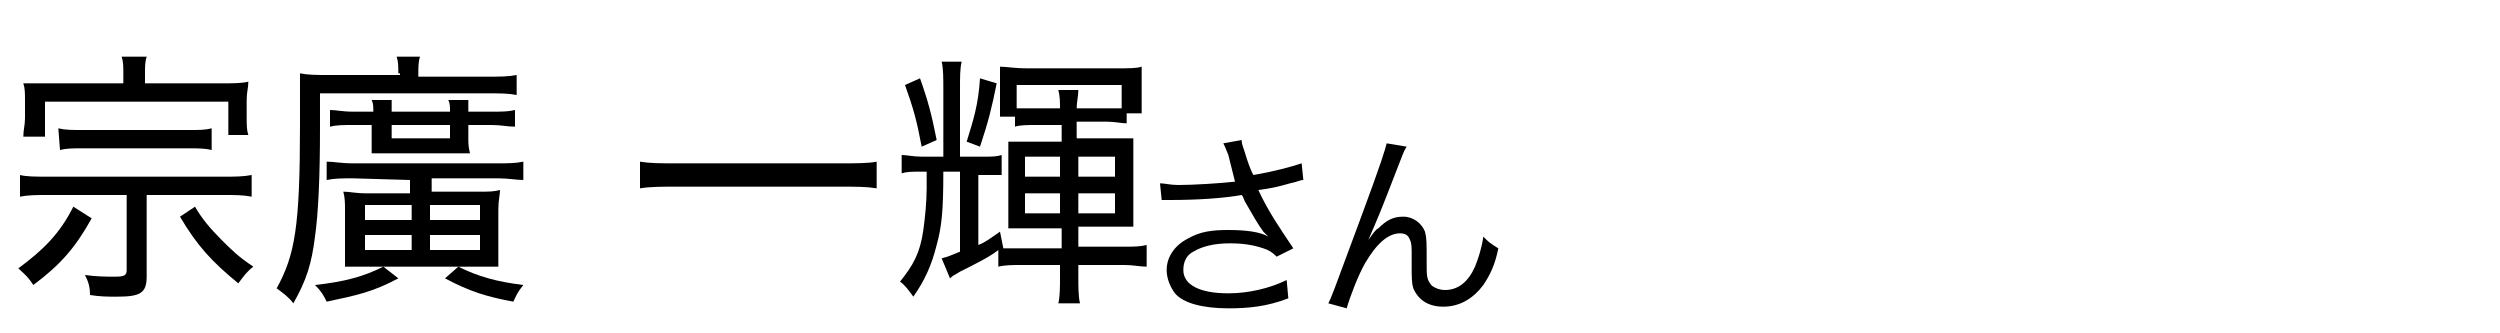 <?xml version="1.0" encoding="utf-8"?>
<!-- Generator: Adobe Illustrator 27.1.1, SVG Export Plug-In . SVG Version: 6.00 Build 0)  -->
<svg version="1.1" id="レイヤー_1" xmlns="http://www.w3.org/2000/svg" xmlns:xlink="http://www.w3.org/1999/xlink" x="0px"
	 y="0px" width="150px" height="20px" viewBox="0 0 150 20" style="enable-background:new 0 0 150 20;" xml:space="preserve">
<g>
	<g>
		<path d="M5.5,13.1c-1,1.8-1.9,2.8-3.5,4c-0.4-0.6-0.6-0.7-0.9-1C2.6,15,3.6,14,4.4,12.4L5.5,13.1z M2.9,11.7c-0.7,0-1.2,0-1.7,0.1
			v-1.3c0.4,0.1,0.9,0.1,1.7,0.1h10.5c0.7,0,1.2,0,1.7-0.1v1.3c-0.5-0.1-1-0.1-1.7-0.1H8.8v4.9c0,1-0.4,1.2-1.8,1.2
			c-0.5,0-1,0-1.6-0.1c0-0.5-0.1-0.8-0.3-1.2c0.7,0.1,1.3,0.1,1.8,0.1c0.6,0,0.7-0.1,0.7-0.4v-4.5C7.6,11.7,2.9,11.7,2.9,11.7z
			 M7.4,4.4c0-0.4,0-0.7-0.1-1h1.5C8.7,3.7,8.7,4,8.7,4.4V5h4.6c0.7,0,1.2,0,1.6-0.1c0,0.4-0.1,0.6-0.1,1.1v1c0,0.5,0,0.8,0.1,1.1
			h-1.2v-2h-11v2.1H1.4c0-0.4,0.1-0.7,0.1-1.1v-1c0-0.5,0-0.8-0.1-1.1C1.8,5,2.3,5,3,5h4.4V4.4z M3.5,7.7C3.9,7.8,4.3,7.8,5,7.8h6.3
			c0.7,0,1,0,1.4-0.1V9c-0.4-0.1-0.8-0.1-1.4-0.1H5c-0.7,0-1,0-1.4,0.1L3.5,7.7L3.5,7.7z M11.7,12.4c0.4,0.7,0.9,1.3,1.6,2
			c0.6,0.6,1,1,1.9,1.6c-0.4,0.3-0.6,0.6-0.9,1c-1.6-1.3-2.5-2.3-3.5-4L11.7,12.4z"/>
		<path d="M23.9,4.4c0-0.4,0-0.7-0.1-1h1.4c-0.1,0.3-0.1,0.6-0.1,1.1v0.1h4.1c0.8,0,1.3,0,1.8-0.1v1.2c-0.5-0.1-1-0.1-1.8-0.1h-10
			v2.1c0,2.9-0.1,5.1-0.3,6.5c-0.2,1.6-0.5,2.6-1.3,4c-0.3-0.4-0.6-0.6-1-0.9c1.1-2,1.4-3.7,1.4-9.8c0-1.8,0-2.5,0-3.1
			c0.5,0.1,1,0.1,1.7,0.1H24V4.4H23.9z M23.9,16.7c-1.5,0.8-2.4,1-4.3,1.4c-0.2-0.4-0.3-0.6-0.7-1c1.8-0.2,2.9-0.5,4.1-1.1
			L23.9,16.7z M21.2,10.7c-0.7,0-1.1,0-1.6,0.1V9.7c0.5,0,0.8,0.1,1.6,0.1h8.6c0.7,0,1.1,0,1.6-0.1v1.1c-0.4,0-0.9-0.1-1.5-0.1h-4
			v0.8h2.8c0.7,0,0.9,0,1.3-0.1c0,0.3-0.1,0.6-0.1,1.2v2.3c0,0.6,0,0.9,0,1.1c-0.4,0-0.7,0-1.3,0h-6.5c-0.7,0-1,0-1.4,0
			c0-0.1,0-0.1,0-0.3c0-0.1,0-0.5,0-0.8v-2.3c0-0.4,0-0.7-0.1-1.1c0.4,0,0.7,0.1,1.4,0.1h2.6v-0.8L21.2,10.7L21.2,10.7z M21.2,7.5
			c-0.6,0-1,0-1.4,0.1v-1c0.4,0,0.7,0.1,1.4,0.1h1.2c0-0.3,0-0.5-0.1-0.7h1.2c0,0.2,0,0.4,0,0.7H27c0-0.3,0-0.5-0.1-0.7h1.2
			c0,0.2,0,0.4,0,0.7h1.4c0.6,0,1,0,1.4-0.1v1c-0.5,0-0.8-0.1-1.4-0.1h-1.4v0.8c0,0.3,0,0.5,0.1,0.9c-0.4,0-0.8,0-1.3,0h-3.4
			c-0.5,0-0.8,0-1.2,0c0-0.3,0-0.5,0-0.9V7.5H21.2z M21.9,12.3v0.9h2.8v-0.9H21.9z M21.9,14.1V15h2.8v-0.9H21.9z M23.5,8.3H27V7.5
			h-3.5V8.3z M28.8,13.2v-0.9h-3v0.9H28.8z M28.8,15v-0.9h-3V15H28.8z M27.5,16c1.2,0.6,2.3,0.9,3.9,1.1c-0.4,0.5-0.4,0.6-0.6,1
			c-1.6-0.3-2.6-0.6-4.1-1.4L27.5,16z"/>
		<path d="M52.6,11.3c-0.6-0.1-1.2-0.1-2.2-0.1h-9.8c-0.9,0-1.6,0-2.2,0.1V9.7c0.6,0.1,1.2,0.1,2.2,0.1h9.8c1,0,1.7,0,2.2-0.1V11.3z
			"/>
		<path d="M62.1,7.5c-0.4,0-0.9,0-1.2,0.1V7H60c0-0.3,0-0.6,0-1V5.2c0-0.4,0-0.8,0-1.2c0.4,0,0.8,0.1,1.7,0.1h5.2
			c0.9,0,1.3,0,1.6-0.1c0,0.3,0,0.6,0,1.1v0.7c0,0.4,0,0.8,0,1h-0.9v0.6c-0.3,0-0.7-0.1-1.2-0.1h-1.8v1h2.2c0.6,0,0.8,0,1.2,0
			c0,0.3,0,0.7,0,1.2v2.9c0,0.5,0,0.9,0,1.2c-0.4,0-0.7,0-1.2,0h-2.1v1.2h2.8c0.5,0,0.9,0,1.3-0.1V16c-0.4,0-0.8-0.1-1.3-0.1h-2.8
			v0.7c0,0.6,0,1.2,0.1,1.6h-1.3c0.1-0.4,0.1-1,0.1-1.6v-0.7h-2.4c-0.4,0-0.9,0-1.3,0.1v-1c-0.5,0.4-1.3,0.8-2.3,1.3
			c-0.3,0.2-0.4,0.2-0.6,0.4l-0.5-1.2c0.4-0.1,0.6-0.2,1.1-0.4v-4.8h-1c0,2.4-0.1,3.3-0.4,4.4c-0.3,1.2-0.7,2.1-1.4,3.1
			c-0.3-0.4-0.5-0.7-0.8-0.9c0.8-1,1.2-1.7,1.4-3.1c0.1-0.7,0.2-1.7,0.2-2.5v-1h-0.3c-0.6,0-0.9,0-1.2,0.1V9.3
			c0.3,0,0.7,0.1,1.2,0.1h1.3v-4c0-0.7,0-1.3-0.1-1.7h1.2c-0.1,0.4-0.1,0.9-0.1,1.7v4H59c0.5,0,0.8,0,1.1-0.1v1.2
			c-0.3,0-0.6,0-1.1,0h-0.3v4.2c0.5-0.2,0.7-0.4,1.3-0.8l0.2,1c0.4,0,0.7,0,1.1,0h2.4v-1.2h-2c-0.6,0-0.9,0-1.2,0c0-0.4,0-0.6,0-1.2
			V9.7c0-0.5,0-0.8,0-1.2c0.3,0,0.7,0,1.2,0h2v-1H62.1z M55.2,4.7c0.5,1.4,0.7,2.2,1,3.7l-0.9,0.4c-0.3-1.6-0.5-2.3-1-3.7L55.2,4.7z
			 M59.8,5c-0.3,1.5-0.5,2.3-1,3.8L58,8.5c0.4-1.3,0.7-2.2,0.8-3.8L59.8,5z M63.6,6.5c0-0.4,0-0.7-0.1-1.1h1.2
			c0,0.4-0.1,0.7-0.1,1.1h1.8c0.4,0,0.6,0,0.9,0V5.1H61v1.4c0.3,0,0.6,0,1,0H63.6z M61.5,9.4v1.2h2.1V9.4H61.5z M61.5,11.6v1.2h2.1
			v-1.2H61.5z M64.7,10.6h2.2V9.4h-2.2V10.6z M64.7,12.8h2.2v-1.2h-2.2V12.8z"/>
	</g>
	<g>
		<path d="M73.7,9.3c-0.2-0.5-0.2-0.5-0.3-0.7l1.1-0.2c0,0.3,0.1,0.4,0.3,1.1c0.2,0.6,0.3,0.8,0.4,1c1.2-0.2,2.3-0.5,2.9-0.7l0.1,1
			c-0.2,0-0.3,0.1-0.8,0.2c-0.7,0.2-1.1,0.3-1.9,0.4c0.6,1.3,1.3,2.3,2.1,3.5l-1,0.5c-0.3-0.3-0.5-0.4-0.8-0.5
			c-0.6-0.2-1.2-0.3-2-0.3c-1,0-1.7,0.2-2.2,0.5c-0.4,0.2-0.6,0.6-0.6,1.1c0,0.9,1,1.4,2.7,1.4c1.2,0,2.5-0.3,3.5-0.8l0.1,1.1
			c-1.3,0.5-2.4,0.6-3.6,0.6c-1.5,0-2.7-0.3-3.2-0.9c-0.3-0.4-0.5-0.9-0.5-1.4c0-0.8,0.5-1.5,1.3-1.9c0.7-0.4,1.4-0.5,2.4-0.5
			c1,0,1.9,0.1,2.4,0.4c-0.1-0.1-0.1-0.1-0.3-0.3c-0.3-0.4-0.7-1.1-1.1-1.8c-0.1-0.2-0.1-0.3-0.2-0.4c-1.1,0.2-2.7,0.3-4.3,0.3
			c-0.3,0-0.3,0-0.5,0l-0.1-1c0.3,0,0.6,0.1,1.1,0.1c0.9,0,2.5-0.1,3.4-0.2L73.7,9.3z"/>
		<path d="M84.4,8.8c-0.2,0.3-0.2,0.4-0.6,1.4c-1,2.6-1.1,2.8-1.7,4.2l0,0c0.3-0.4,0.4-0.6,0.6-0.7c0.5-0.5,0.9-0.7,1.5-0.7
			c0.6,0,1.1,0.4,1.3,0.9c0.1,0.4,0.1,0.6,0.1,1.9c0,0.7,0,0.9,0.2,1.2c0.1,0.2,0.5,0.4,0.9,0.4c0.8,0,1.4-0.5,1.8-1.4
			c0.2-0.5,0.4-1.1,0.5-1.8c0.3,0.3,0.4,0.4,0.9,0.7c-0.2,1-0.5,1.6-0.9,2.2c-0.6,0.8-1.4,1.3-2.4,1.3c-0.9,0-1.5-0.4-1.8-1.1
			c-0.1-0.3-0.1-0.7-0.1-1.3v-0.6c0-0.6,0-0.8-0.1-1C84.5,14.1,84.3,14,84,14c-0.7,0-1.4,0.6-2.1,1.8c-0.4,0.7-0.9,2-1.1,2.7
			l-1.1-0.3c0.2-0.4,0.2-0.4,1.9-5c1.3-3.5,1.5-4.2,1.6-4.6L84.4,8.8z"/>
	</g>
</g>
</svg>
